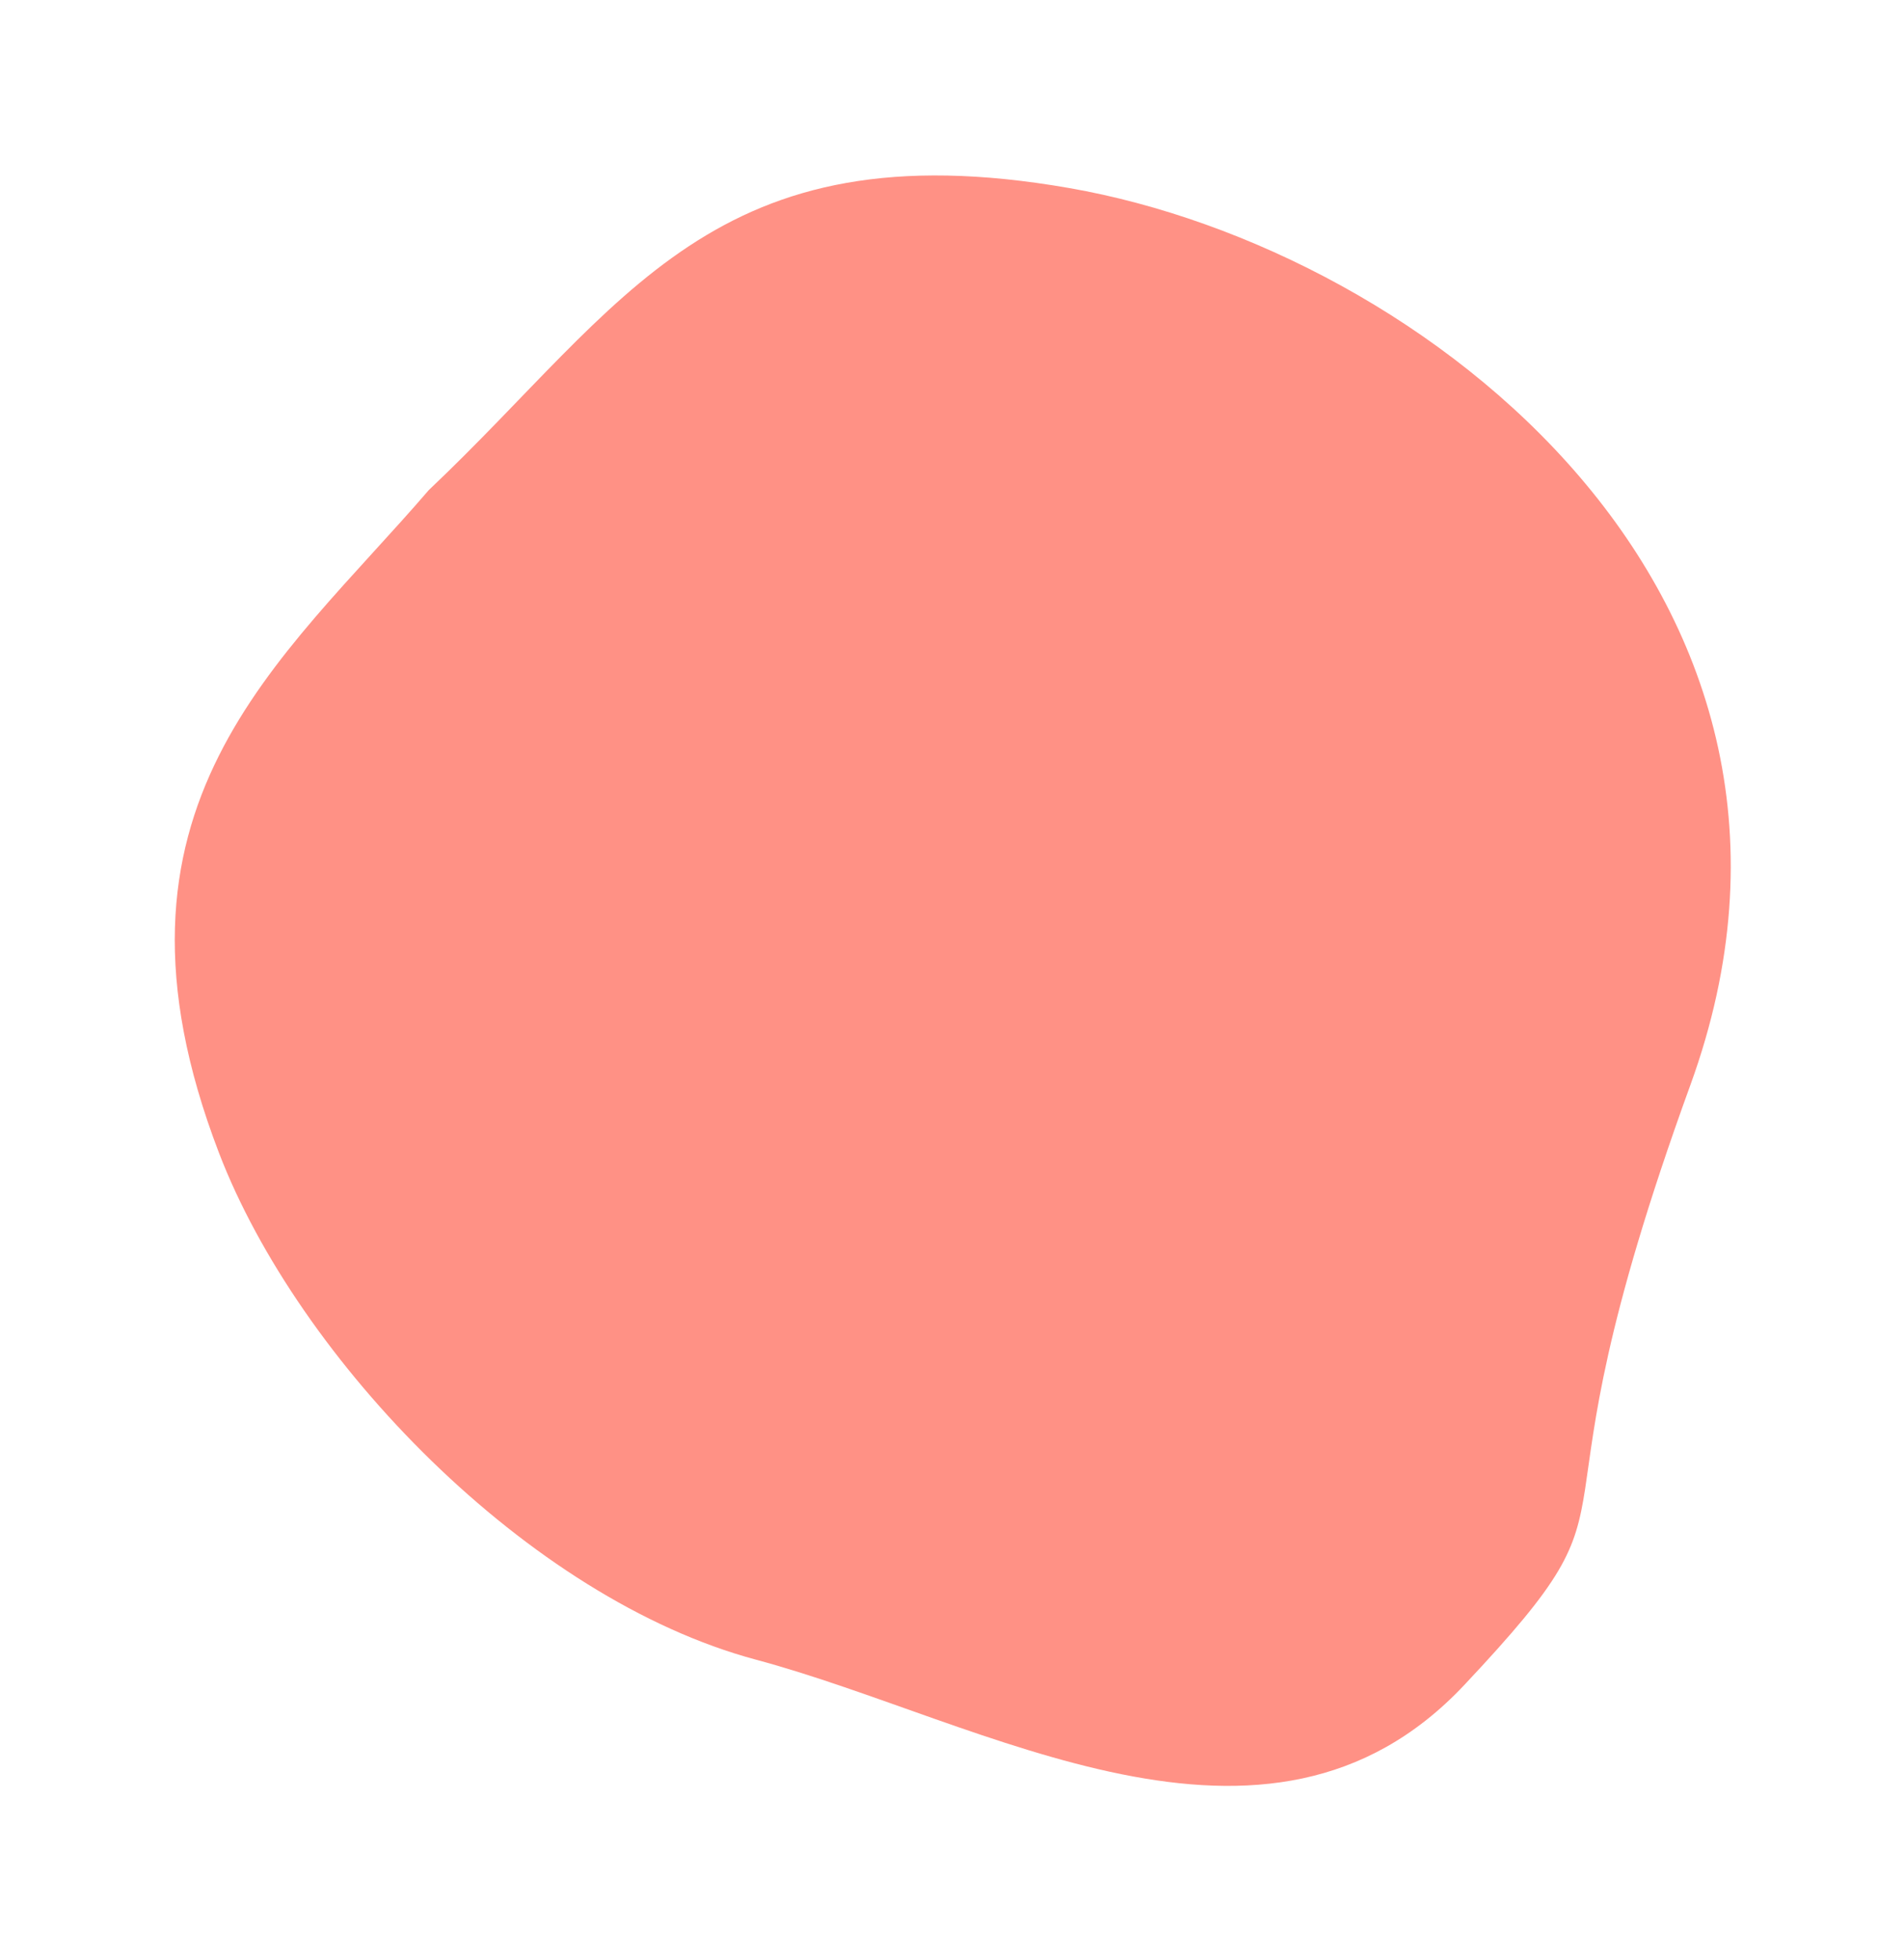 <svg width="551" height="567" viewBox="0 0 551 567" fill="none" xmlns="http://www.w3.org/2000/svg">
<g filter="url(#filter0_d_1_104)">
<path d="M423.752 462.522C481.011 401.614 437.954 429.911 489.187 288.911C540.42 147.91 412.586 47.406 309.443 29.413C206.301 11.42 180.845 63.084 124.091 116.793C81.334 166.524 24.952 208.41 63.353 308.52C86.335 368.432 152.706 437.493 218.788 455.201C284.869 472.909 366.492 523.431 423.752 462.522Z" fill="#FF9185"/>
</g>
<defs>
<filter id="filter0_d_1_104" x="0.576" y="0.766" width="550.288" height="565.949" filterUnits="userSpaceOnUse" color-interpolation-filters="sRGB">
<feFlood flood-opacity="0" result="BackgroundImageFix"/>
<feColorMatrix in="SourceAlpha" type="matrix" values="0 0 0 0 0 0 0 0 0 0 0 0 0 0 0 0 0 0 127 0" result="hardAlpha"/>
<feOffset dy="25"/>
<feGaussianBlur stdDeviation="25"/>
<feColorMatrix type="matrix" values="0 0 0 0 0 0 0 0 0 0 0 0 0 0 0 0 0 0 0.25 0"/>
<feBlend mode="normal" in2="BackgroundImageFix" result="effect1_dropShadow_1_104"/>
<feBlend mode="normal" in="SourceGraphic" in2="effect1_dropShadow_1_104" result="shape"/>
</filter>
</defs>
</svg>
